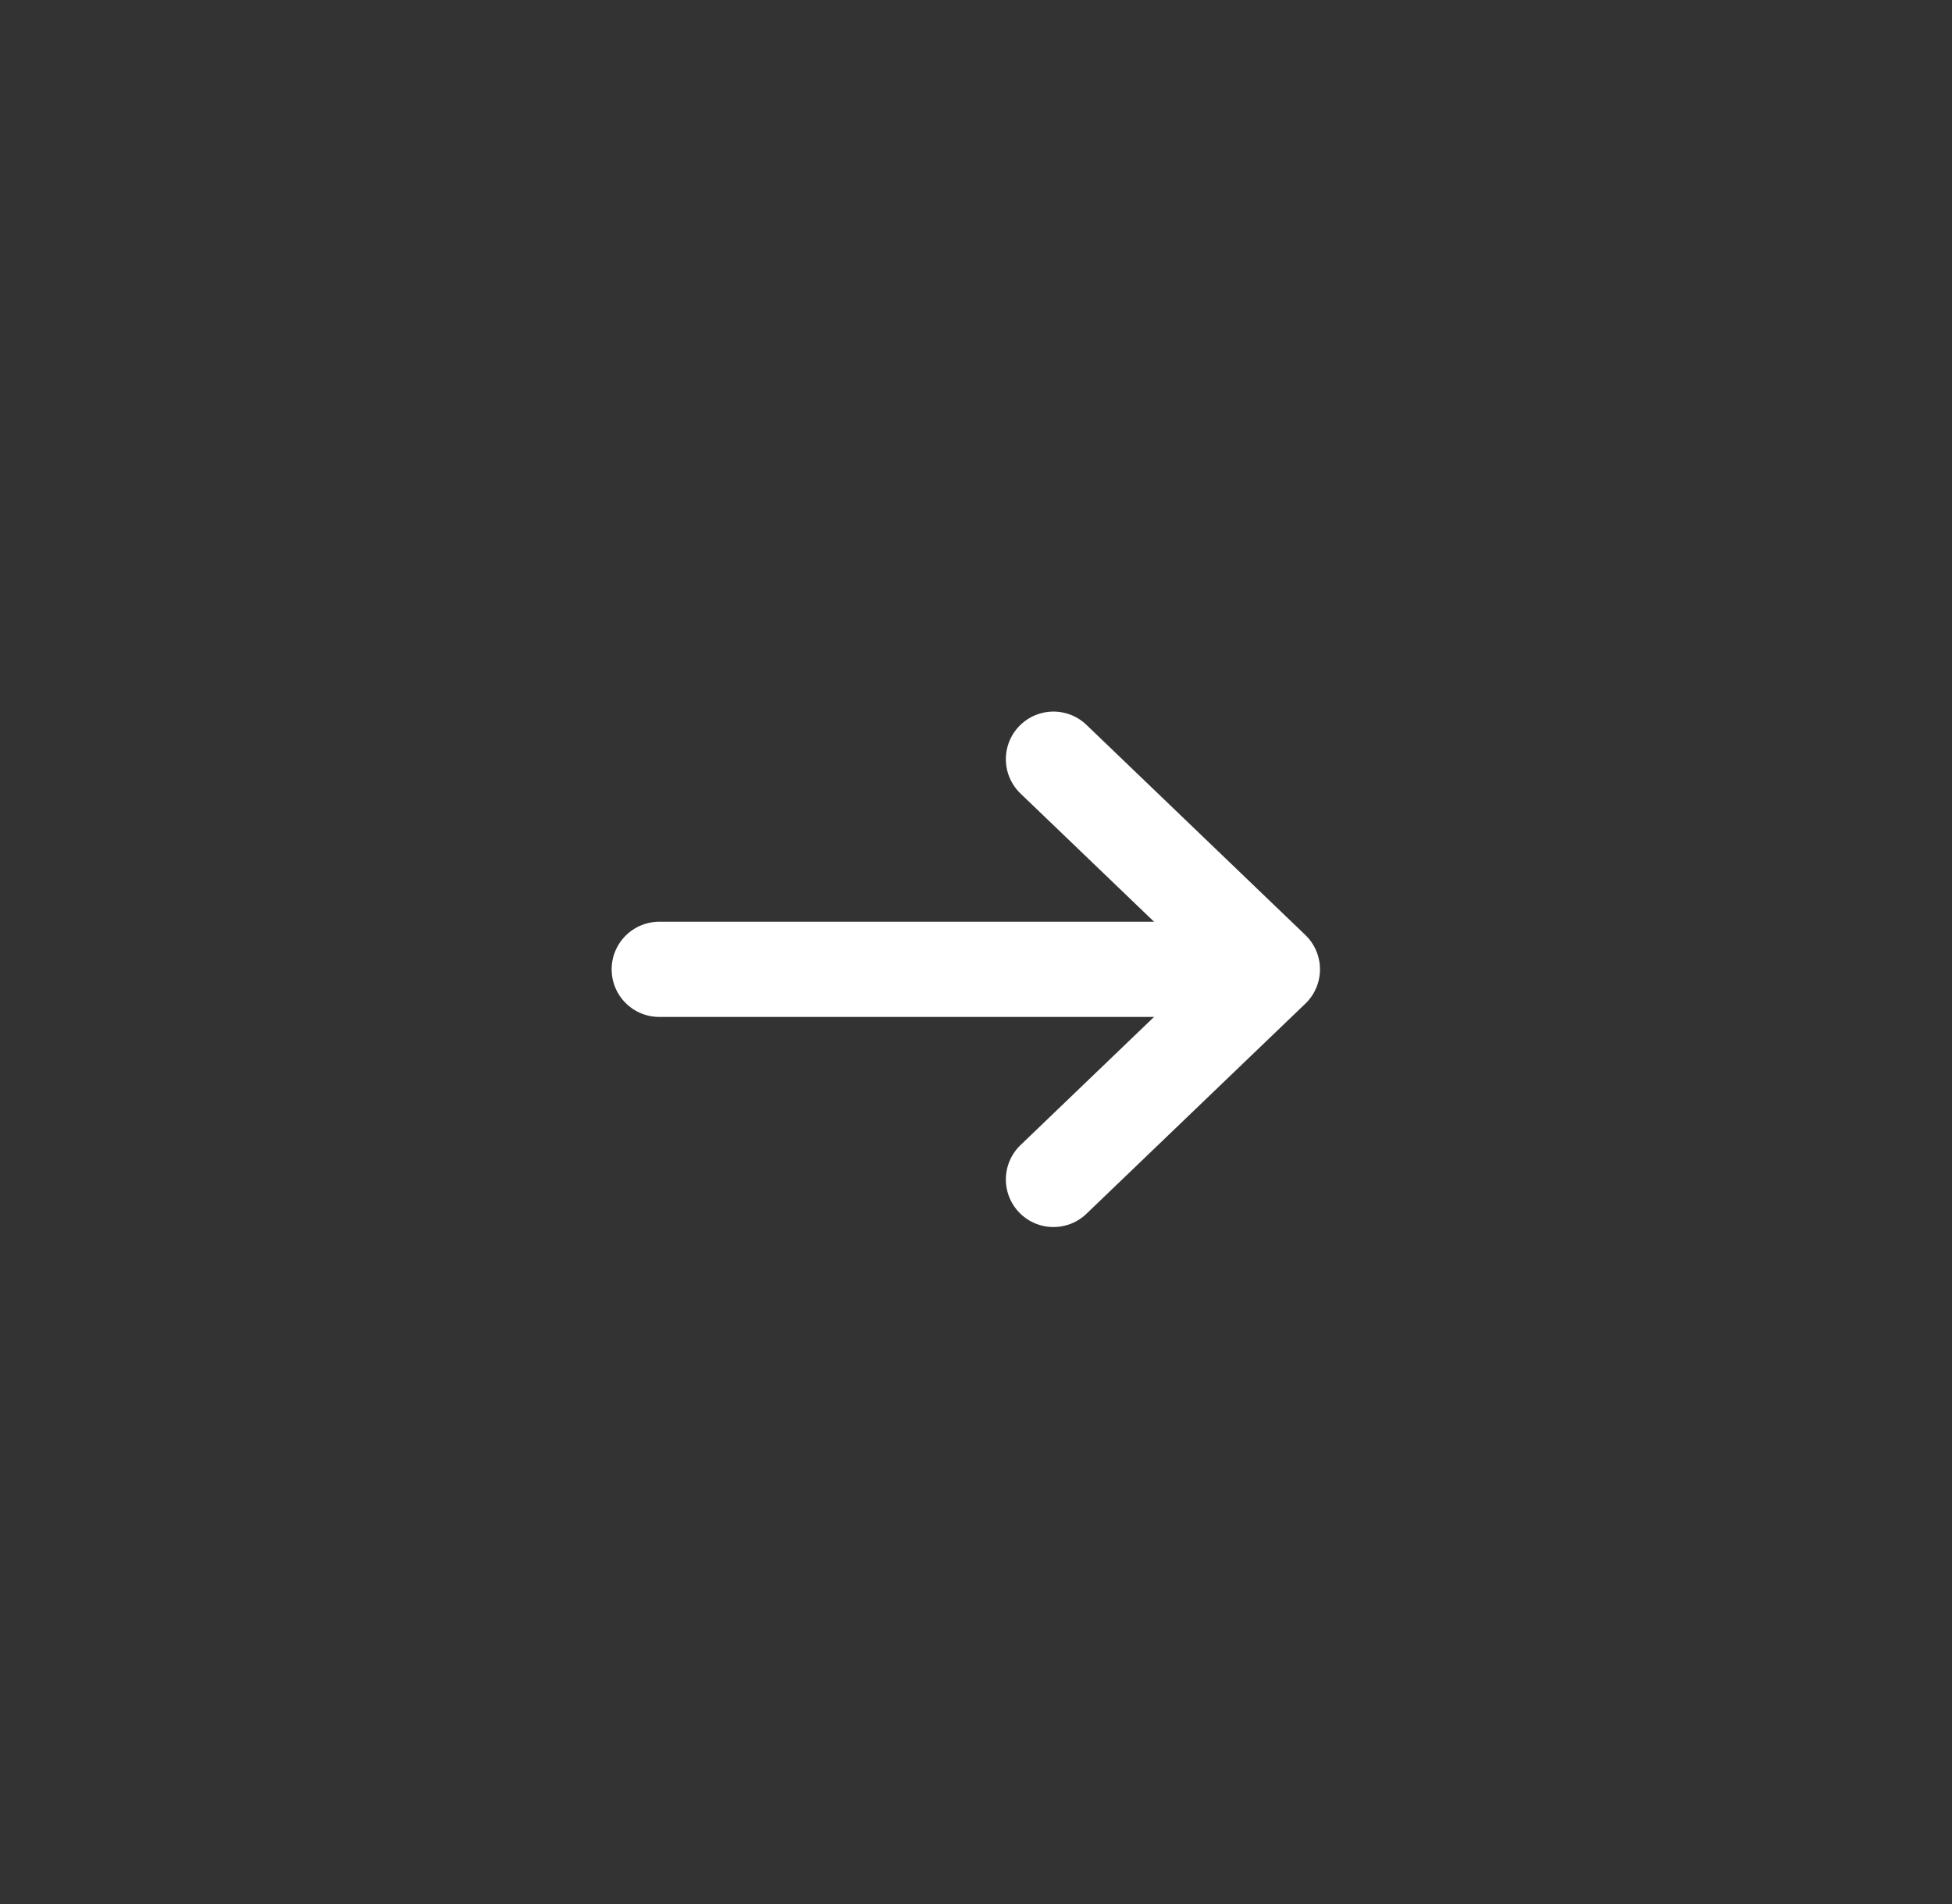 <svg width="41" height="40" viewBox="0 0 41 40" fill="none" xmlns="http://www.w3.org/2000/svg">
<rect x="0" y="0" width="41" height="40" fill="#333333" stroke="none"/>
<path d="M22.127 15.949L26.725 20.364L22.127 24.778" stroke="white" stroke-width="2" stroke-miterlimit="10" stroke-linecap="round" stroke-linejoin="round"/>
<path d="M13.847 20.364H26.597" stroke="white" stroke-width="2" stroke-miterlimit="10" stroke-linecap="round" stroke-linejoin="round"/>
</svg>
